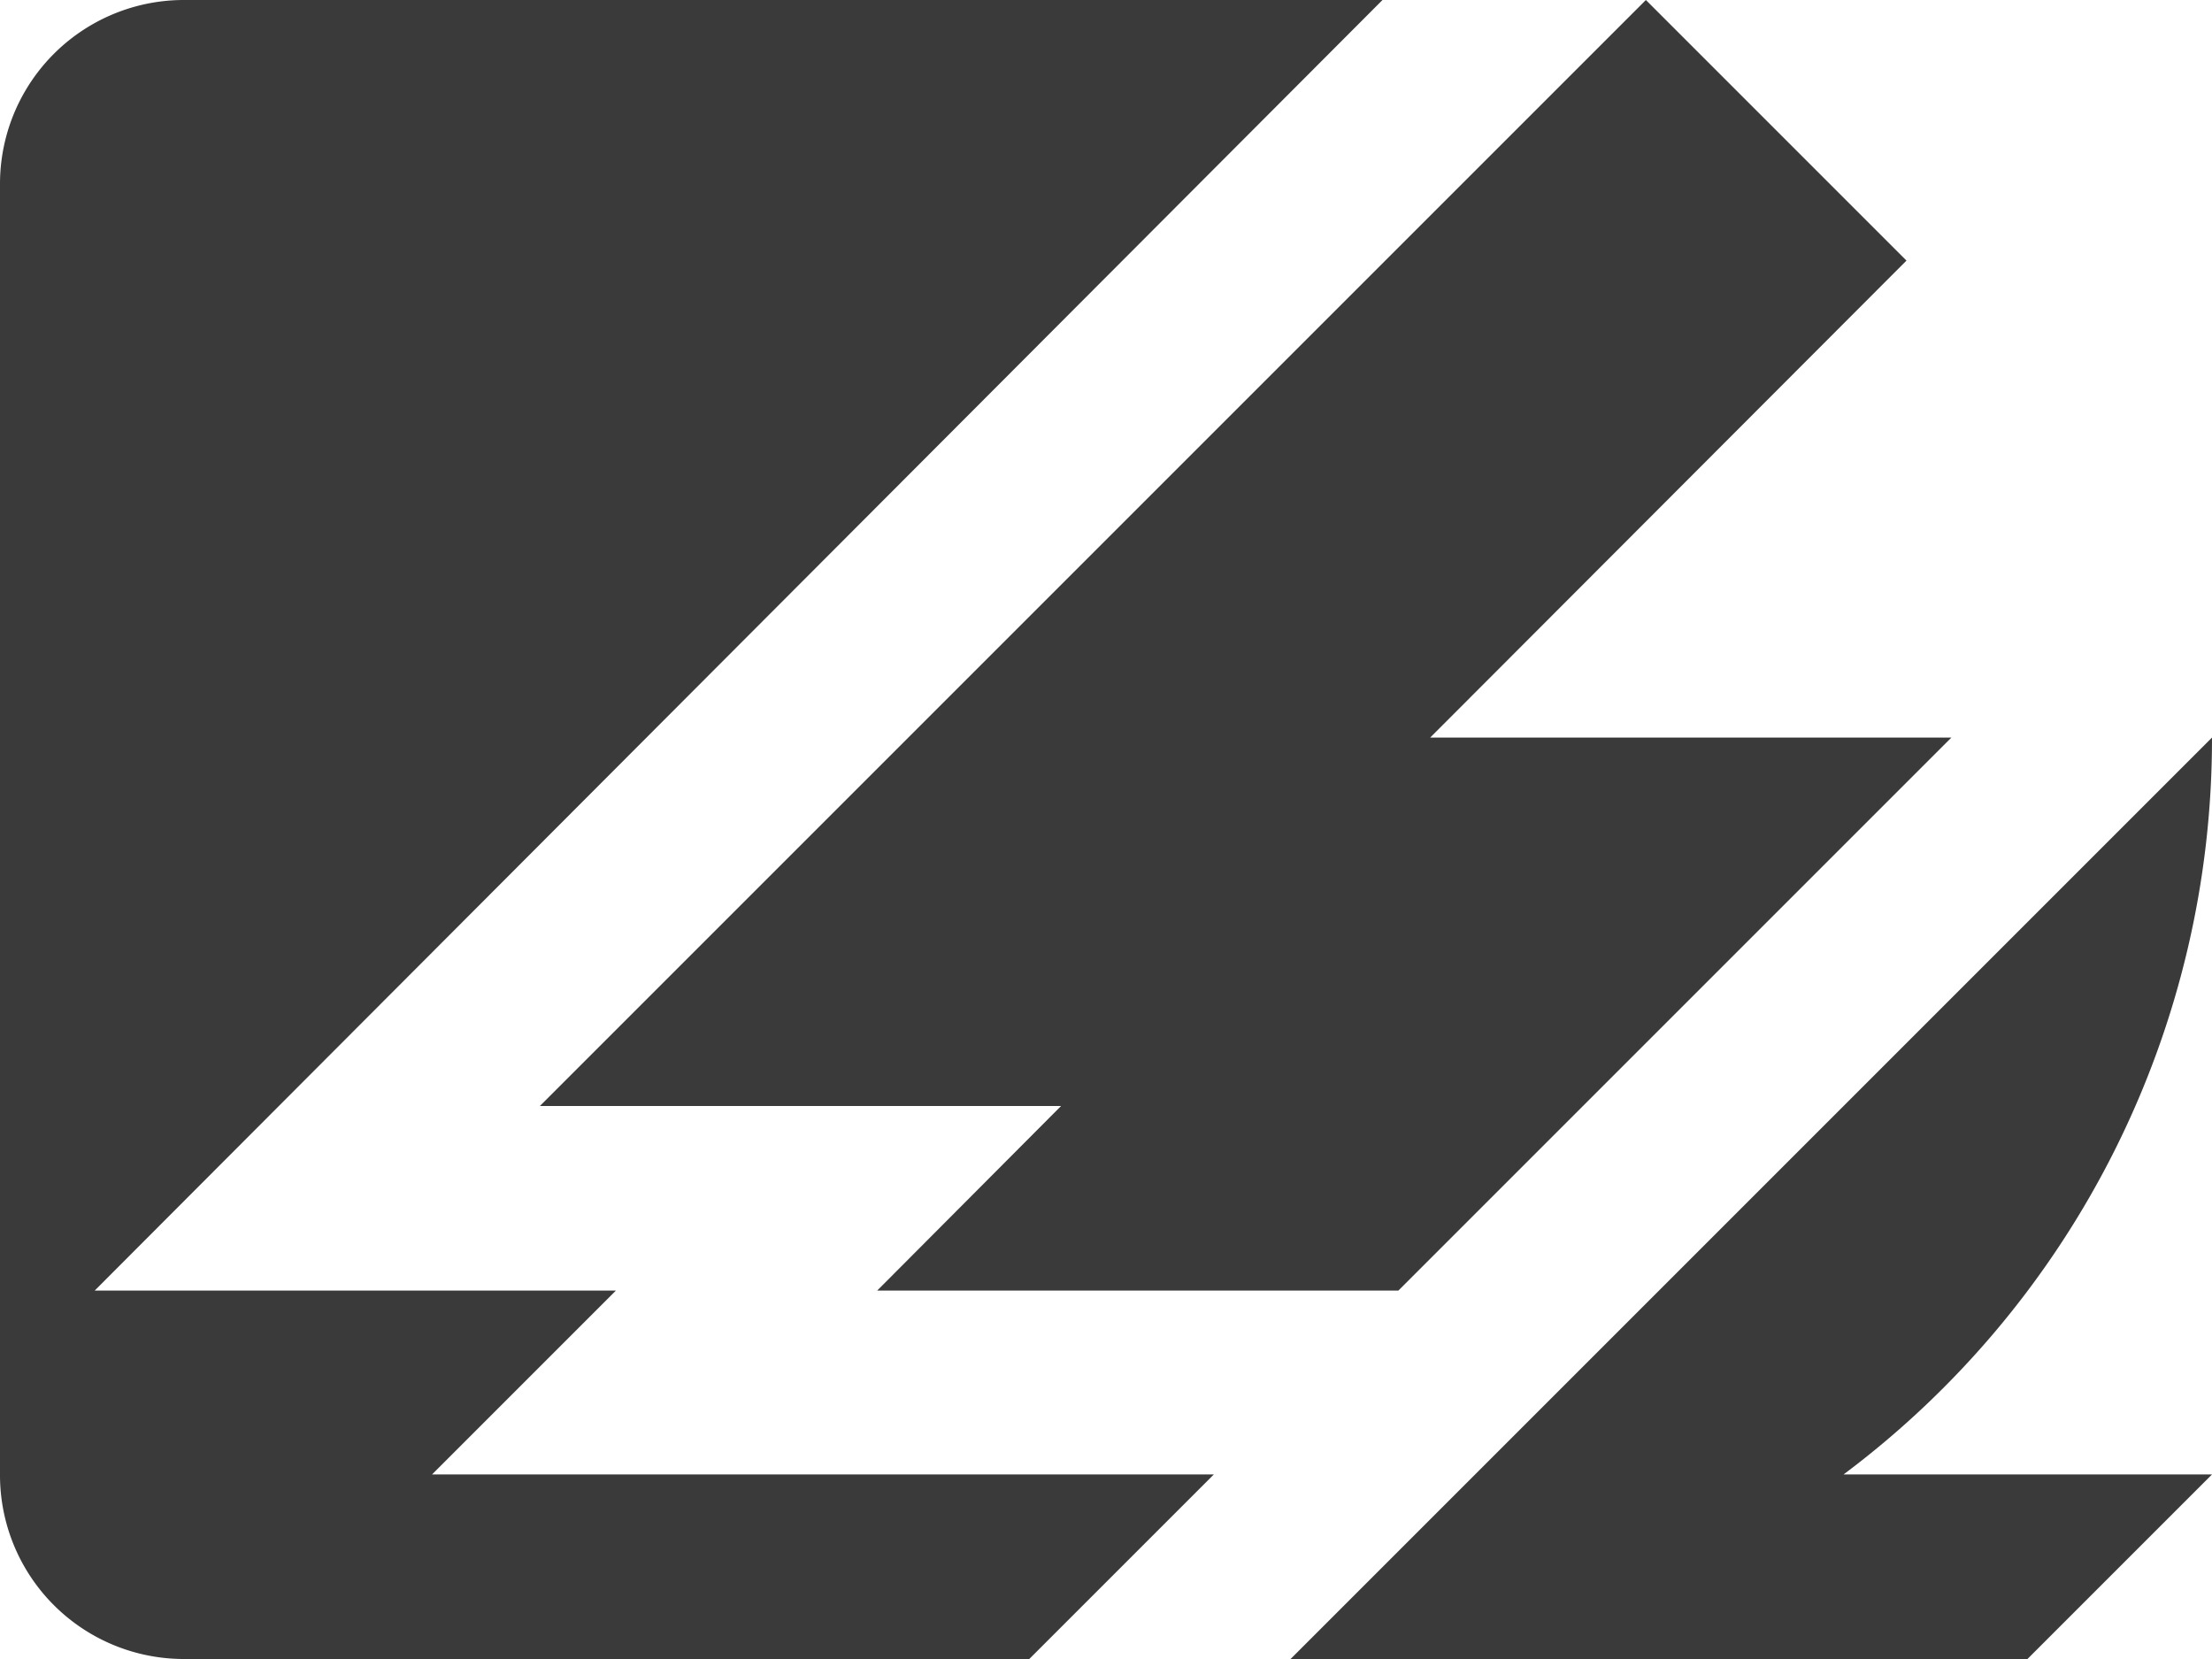 <svg id='ayo' xmlns="http://www.w3.org/2000/svg" viewBox="0 0 32 24">
<defs>
    <style>
    .cls-1{ fill:#3a3a3a; }
    @media(prefers-color-scheme: dark){
        .cls-1{ fill:#ffc100; }
    }
    </style>
</defs>
<path class="cls-1" d="M32,10.67h0L18.67,24H29.33L32,21.33H26.67A13.29,13.29,0,0,0,32,10.67Z"/>
<path class="cls-1" d="M1.37,18.67h0L20,0H2.67A2.66,2.66,0,0,0,0,2.67V21.33A2.66,2.66,0,0,0,2.67,24H14.89l2.67-2.67H6.25l2.66-2.66Z"/>
<polygon class="cls-1" points="20.69 10.67 20.69 10.67 27.58 3.77 23.81 0 7.81 16 15.35 16 12.69 18.67 20.23 18.67 28.23 10.67 20.69 10.67 20.69 10.67"/>
</svg>